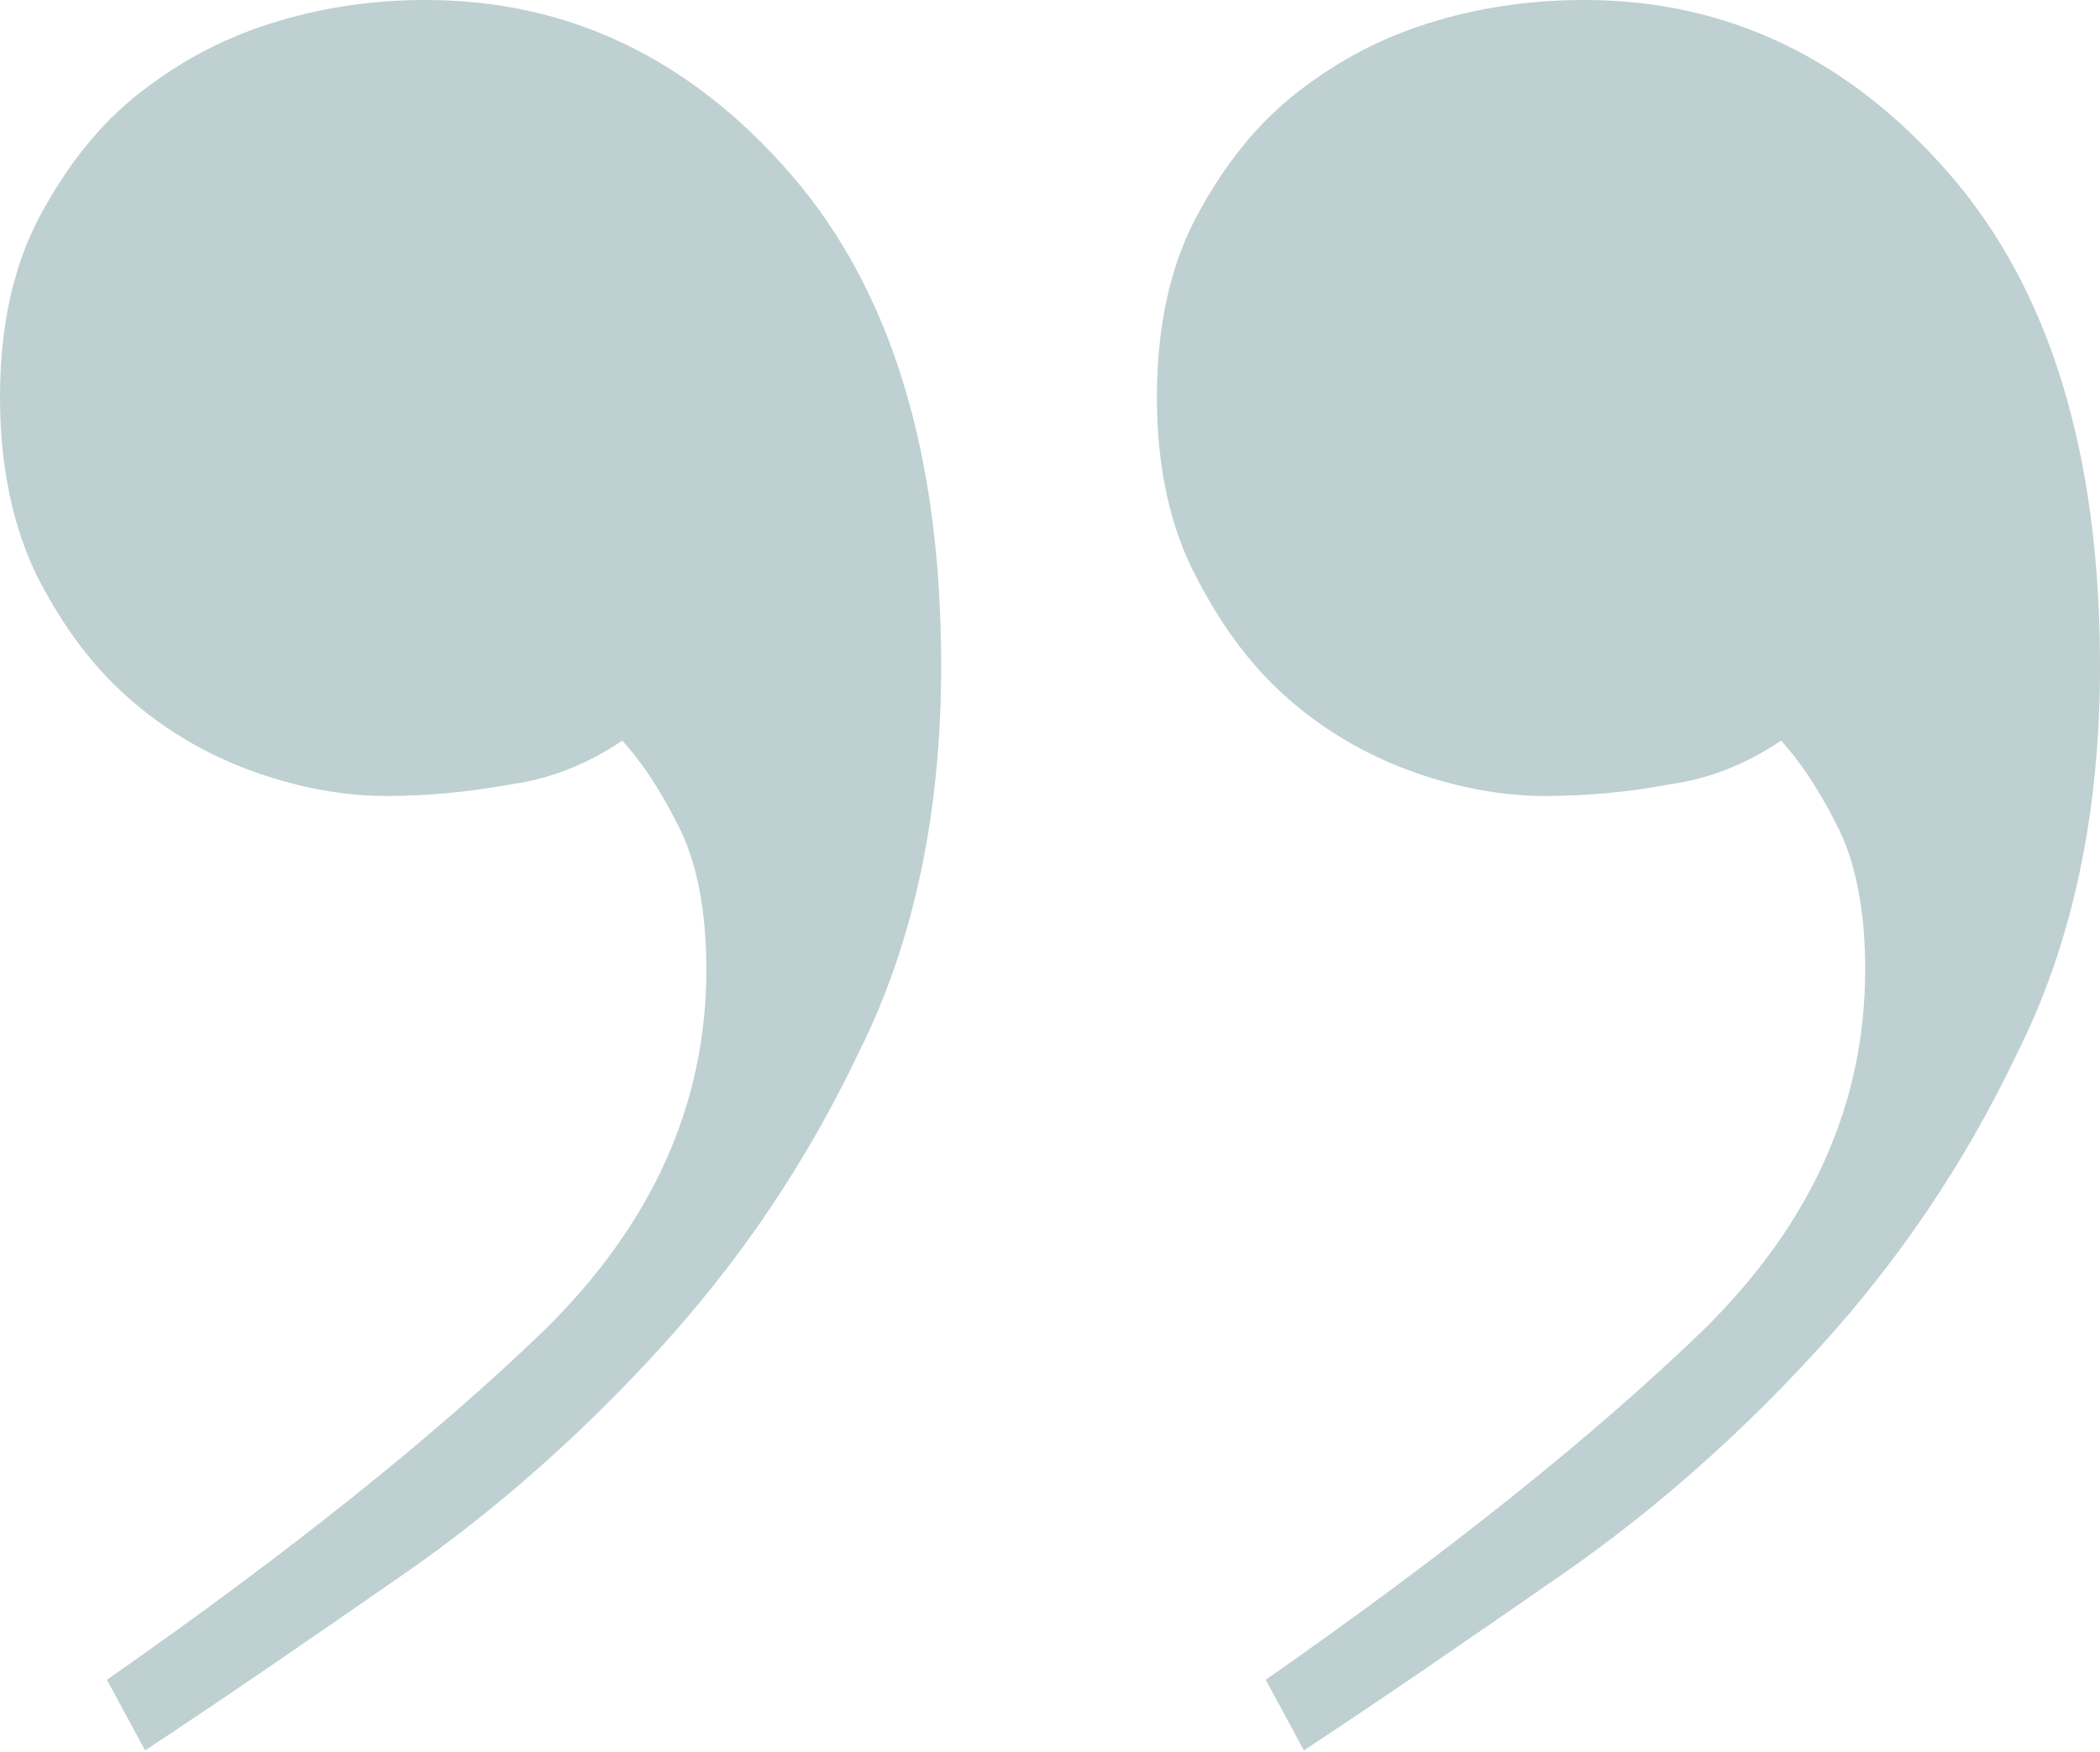<svg xmlns="http://www.w3.org/2000/svg" viewBox="0 0 110 91.8" style="enable-background:new 0 0 110 91.8" xml:space="preserve"><path d="M89.2 69.7c5.7-5.6 8.5-11.9 8.5-18.9 0-3.1-.5-5.7-1.5-7.6-1-2-2-3.4-2.9-4.4-1.8 1.2-3.7 2-5.9 2.3-2.1.4-4.3.6-6.5.6-2.1 0-4.4-.4-6.7-1.2-2.3-.8-4.5-2-6.5-3.7-2-1.7-3.6-3.8-5-6.5-1.4-2.6-2.1-5.8-2.1-9.5s.7-6.9 2.1-9.5c1.4-2.6 3.1-4.8 5.3-6.5 2.2-1.7 4.5-2.9 7.2-3.7S80.5 0 83 0c7.4 0 13.8 3 19.1 9.1 5.3 6.1 7.9 14.7 7.9 25.8 0 7.6-1.4 14.4-4.3 20.2-2.8 5.9-6.3 11-10.4 15.5-4.1 4.5-8.6 8.5-13.5 11.9-4.9 3.4-9.4 6.5-13.5 9.2l-2-3.7c9.6-6.7 17.2-12.8 22.9-18.3zm-60.7 0c5.7-5.6 8.5-11.9 8.5-18.9 0-3.1-.5-5.7-1.5-7.6-1-2-2-3.4-2.9-4.4-1.8 1.2-3.7 2-5.9 2.3-2.2.4-4.3.6-6.5.6-2.1 0-4.4-.4-6.7-1.2-2.3-.8-4.5-2-6.5-3.7-2-1.7-3.6-3.8-5-6.5-1.3-2.6-2-5.8-2-9.5s.7-6.9 2.1-9.5c1.4-2.6 3.1-4.8 5.3-6.5s4.5-2.9 7.2-3.7S19.8 0 22.3 0c7.4 0 13.8 3 19.1 9.1 5.3 6.1 7.9 14.7 7.9 25.8 0 7.6-1.4 14.4-4.3 20.2-2.8 5.9-6.3 11-10.4 15.5-4.1 4.5-8.6 8.5-13.5 11.9-4.9 3.4-9.4 6.5-13.5 9.2l-2-3.7c9.6-6.7 17.2-12.8 22.9-18.3z" style="fill:#bed0d1"/></svg>